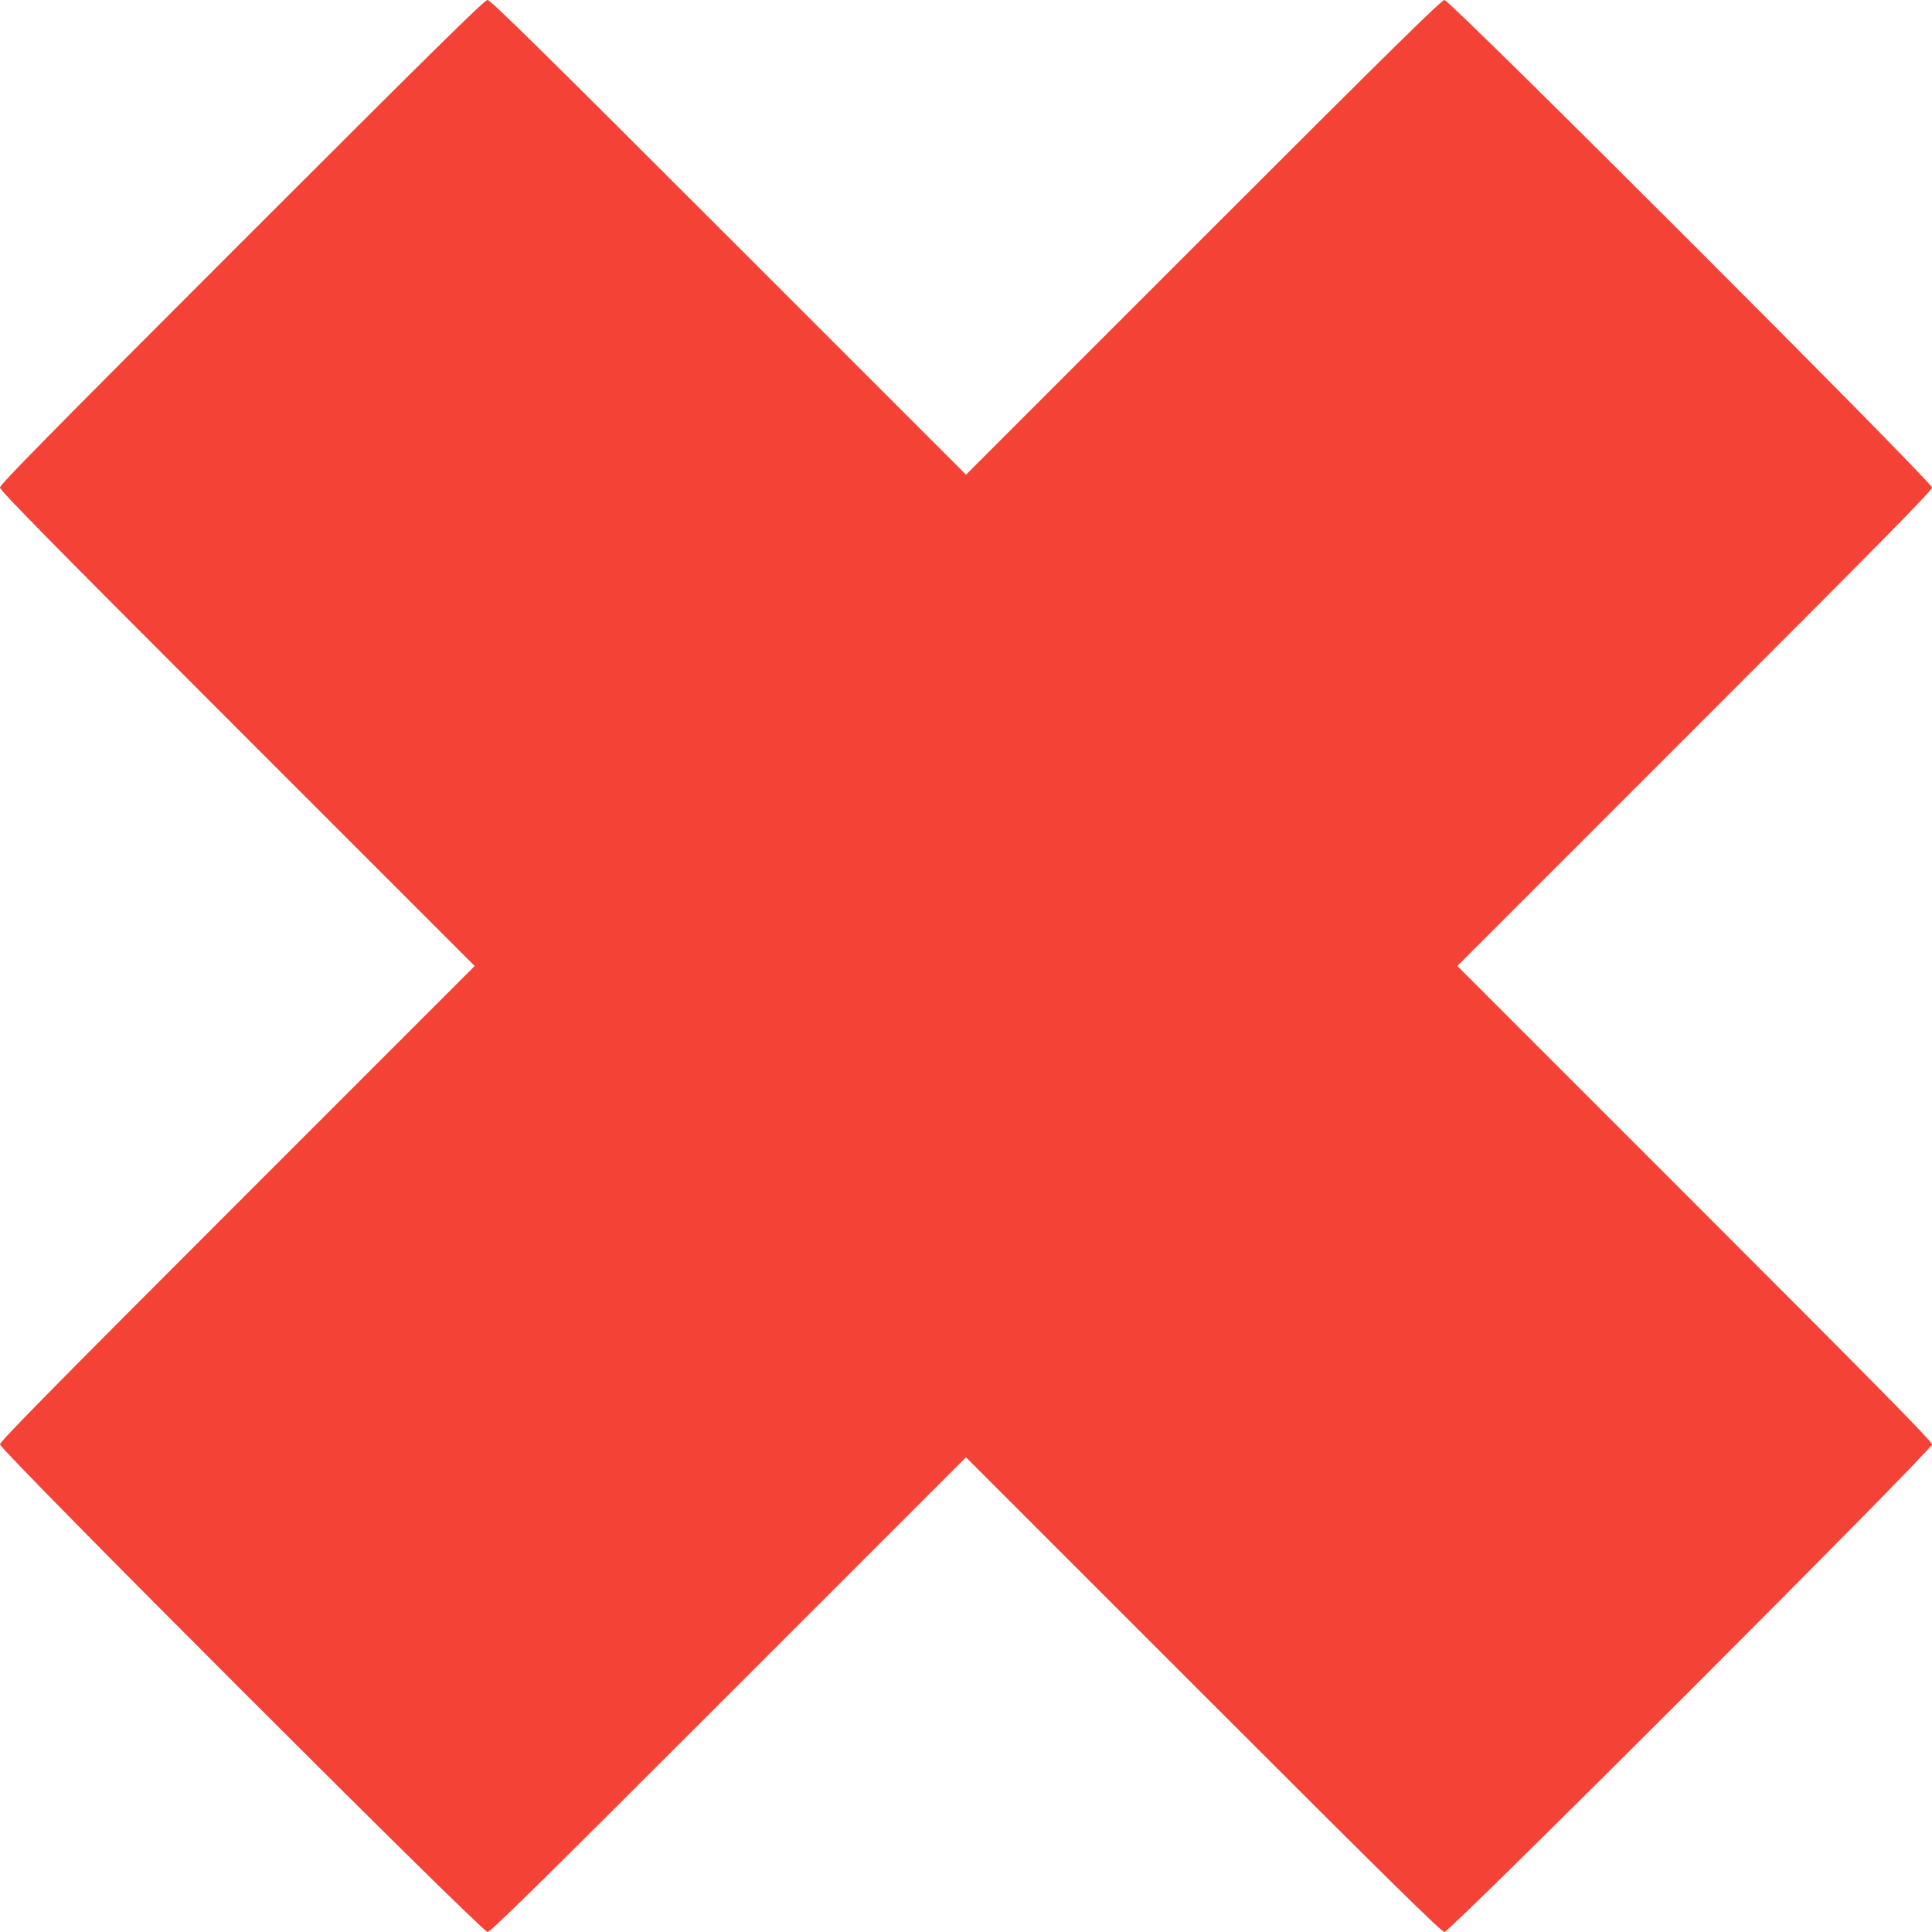 <?xml version="1.0" standalone="no"?>
<!DOCTYPE svg PUBLIC "-//W3C//DTD SVG 20010904//EN"
 "http://www.w3.org/TR/2001/REC-SVG-20010904/DTD/svg10.dtd">
<svg version="1.0" xmlns="http://www.w3.org/2000/svg"
 width="1280pt" height="1280pt" viewBox="0 0 1280 1280"
 preserveAspectRatio="xMidYMid meet">
<g transform="translate(0,1280) scale(0.1,-0.1)"
fill="#f44336" stroke="none">
<path d="M1602 11197 c-1274 -1274 -1602 -1607 -1602 -1627 0 -20 322 -347
1572 -1597 l1573 -1573 -1573 -1573 c-1251 -1251 -1572 -1577 -1572 -1597 0
-37 3193 -3230 3230 -3230 20 0 347 322 1597 1572 l1573 1573 1573 -1573
c1251 -1251 1577 -1572 1597 -1572 37 0 3230 3193 3230 3230 0 20 -322 347
-1572 1597 l-1573 1573 1573 1573 c1250 1250 1572 1577 1572 1597 0 37 -3193
3230 -3230 3230 -20 0 -346 -321 -1597 -1572 l-1573 -1573 -1573 1573 c-1251
1251 -1577 1572 -1597 1572 -20 0 -352 -327 -1628 -1603z"/>
</g>
</svg>
